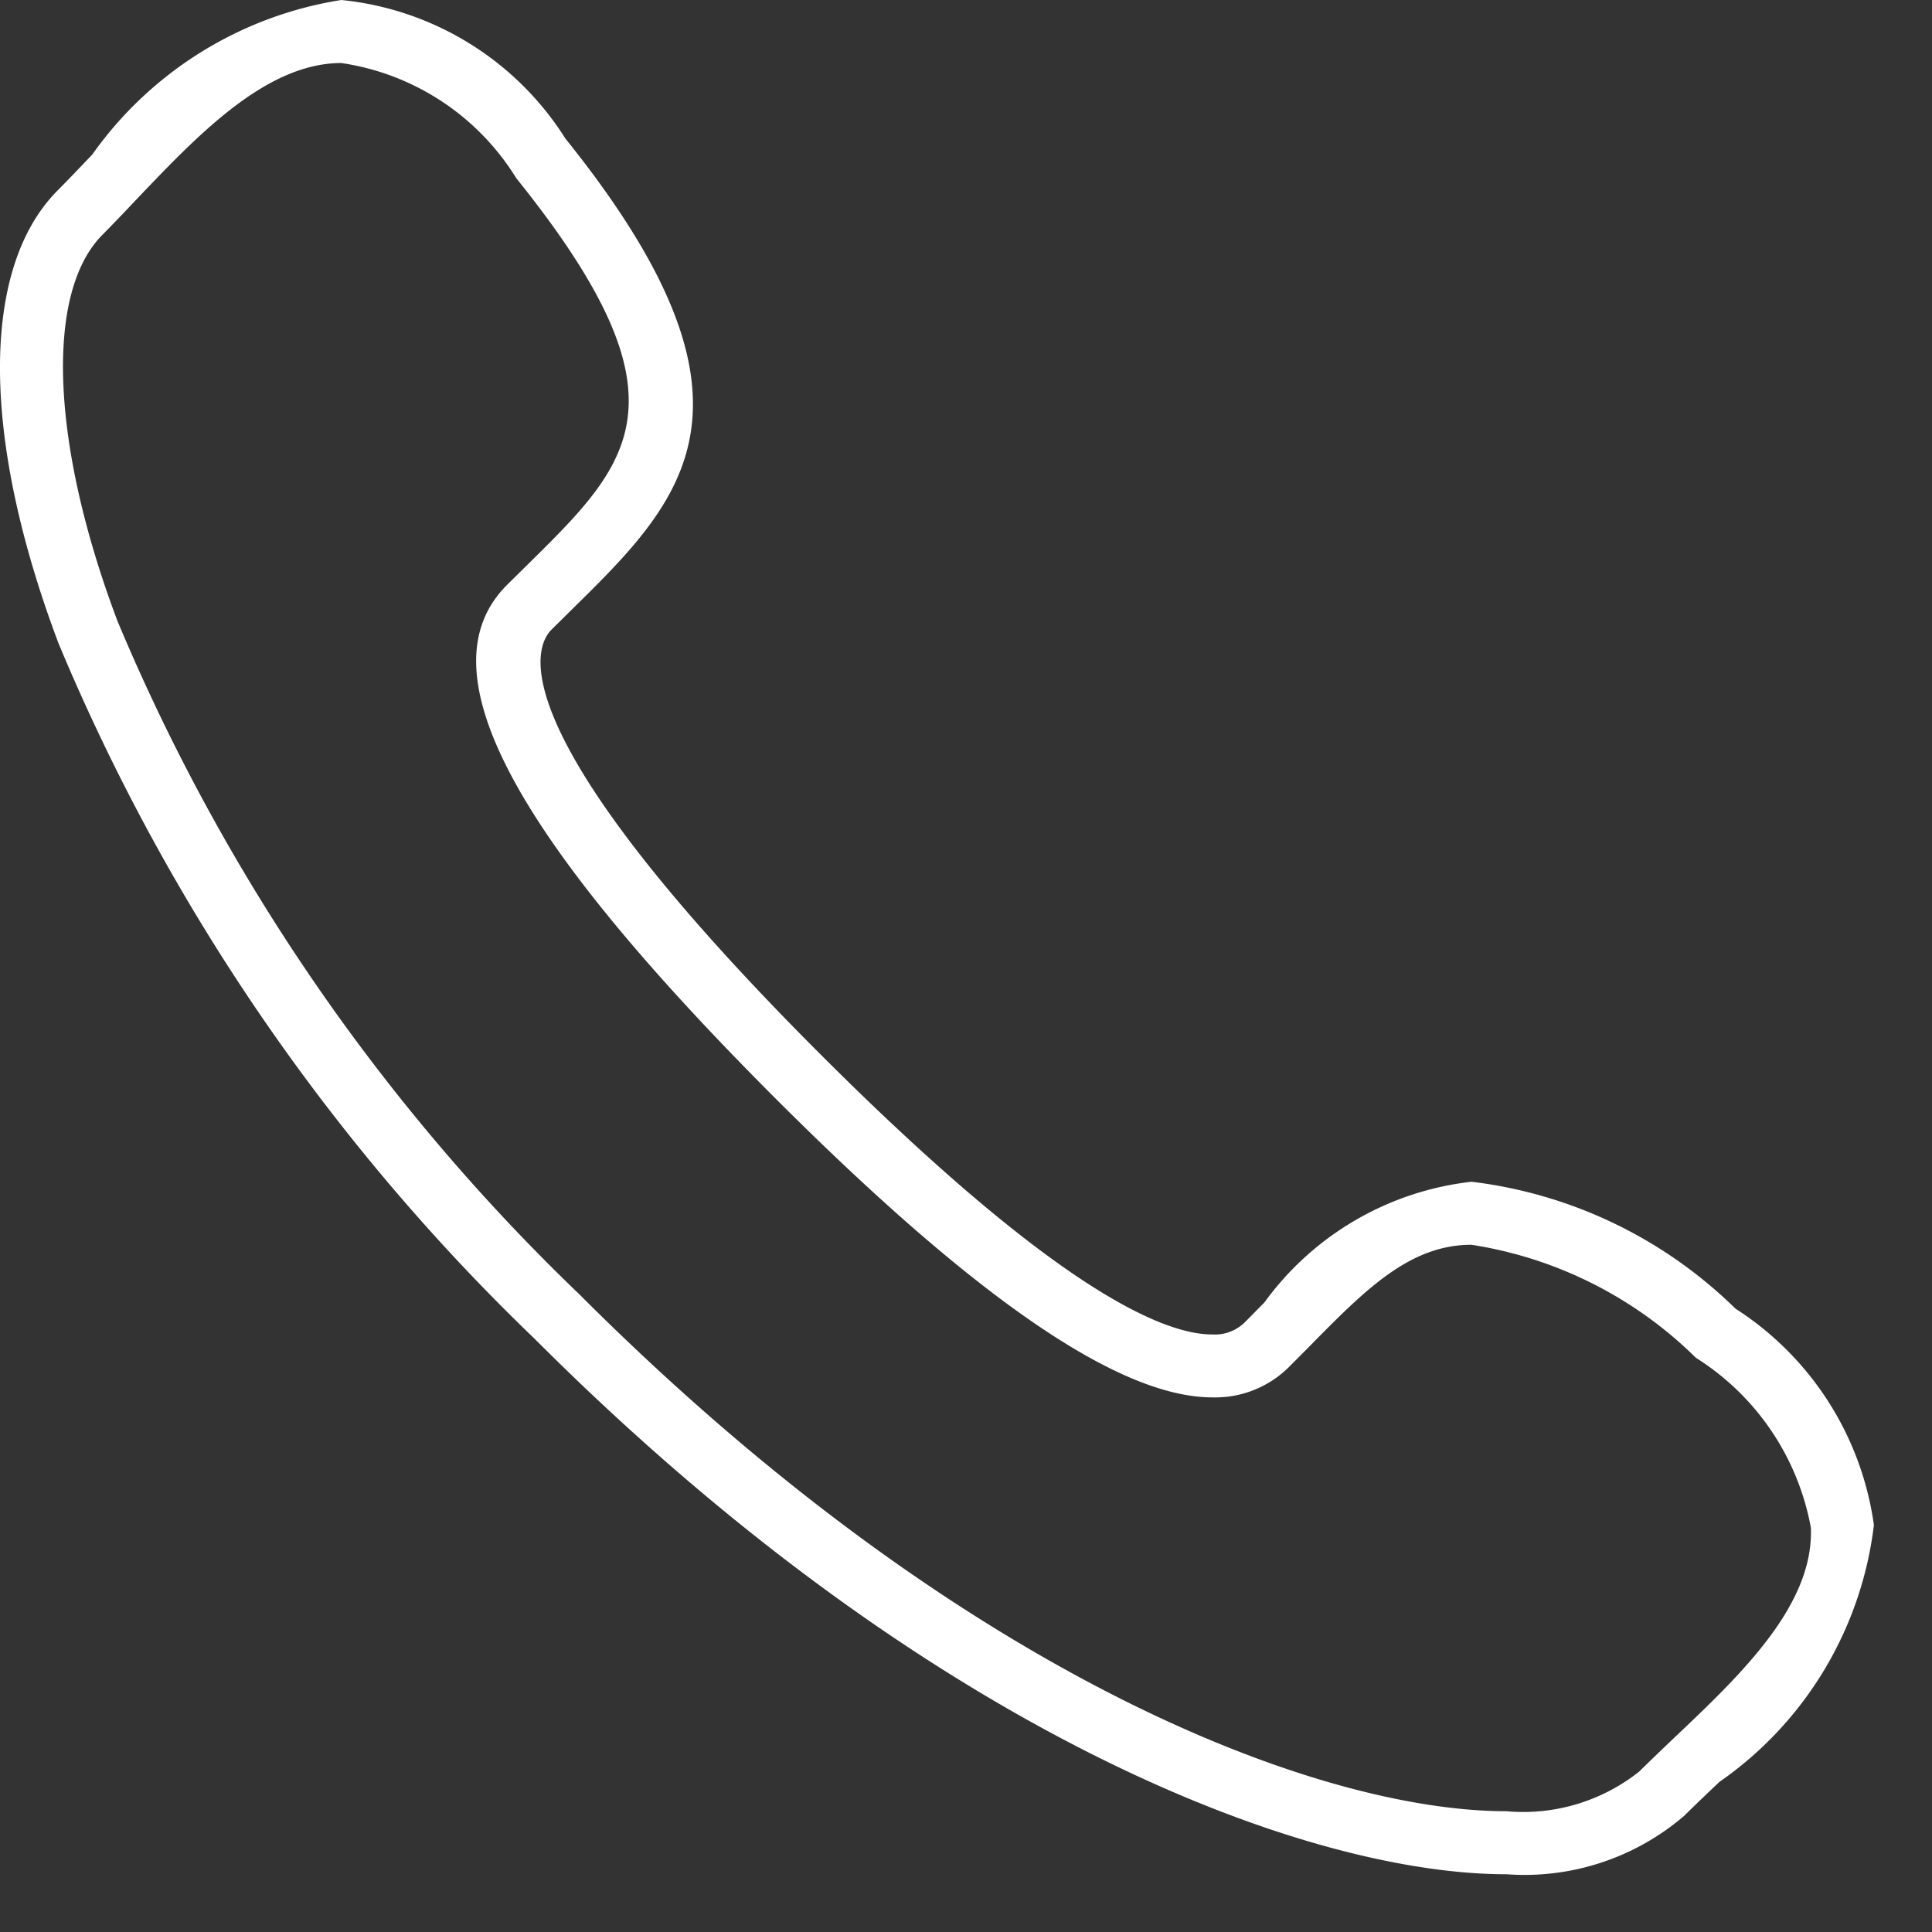 <?xml version="1.0" encoding="utf-8"?><svg id="Capa_1" data-name="Capa 1" xmlns="http://www.w3.org/2000/svg" width="16.092" height="16.093" viewBox="0 0 16.092 16.093" preserveAspectRatio="xMidYMid meet"><rect x="0" y="0" width="16.092" height="16.093" fill="#333333" stroke="none"/><defs><style>.cls-1{fill:#fff;}</style></defs><path class="cls-1" d="M14.455,10.9a3.782,3.782,0,0,0-2.198-1.057,2.474,2.474,0,0,0-1.726,1.006l-.165.167a.357.357,0,0,1-.269.099c-.424,0-1.336-.406-3.266-2.336C4.154,6.101,4.442,5.396,4.594,5.244l.165-.163C5.69,4.165,6.494,3.374,4.71,1.155A2.501,2.501,0,0,0,2.843,0,3.139,3.139,0,0,0,.768,1.288c-.098.102-.192.202-.285.295C-.163,2.229-.161,3.64.488,5.36a17.231,17.231,0,0,0,3.968,5.794c3.289,3.29,6.414,4.457,8.091,4.457a2.044,2.044,0,0,0,1.479-.485c.093-.092.193-.187.295-.284a3.045,3.045,0,0,0,1.287-2.14A2.558,2.558,0,0,0,14.455,10.9Zm-.496,3.561c-.105.1-.208.198-.305.294a1.553,1.553,0,0,1-1.107.331c-1.576,0-4.544-1.127-7.719-4.303A16.71,16.71,0,0,1,.979,5.174C.422,3.699.373,2.435.855,1.954c.095-.096.193-.199.293-.305C1.65,1.123,2.218.525,2.843.525A2.065,2.065,0,0,1,4.3,1.484c1.487,1.849.961,2.365.09,3.223l-.168.166c-.695.696.017,2.055,2.237,4.276,1.675,1.675,2.865,2.489,3.637,2.49h0a.87.87,0,0,0,.64-.253l.168-.169c.467-.474.836-.849,1.352-.849a3.397,3.397,0,0,1,1.869.941,2.122,2.122,0,0,1,.958,1.415C15.11,13.368,14.499,13.949,13.959,14.461Z"/></svg>